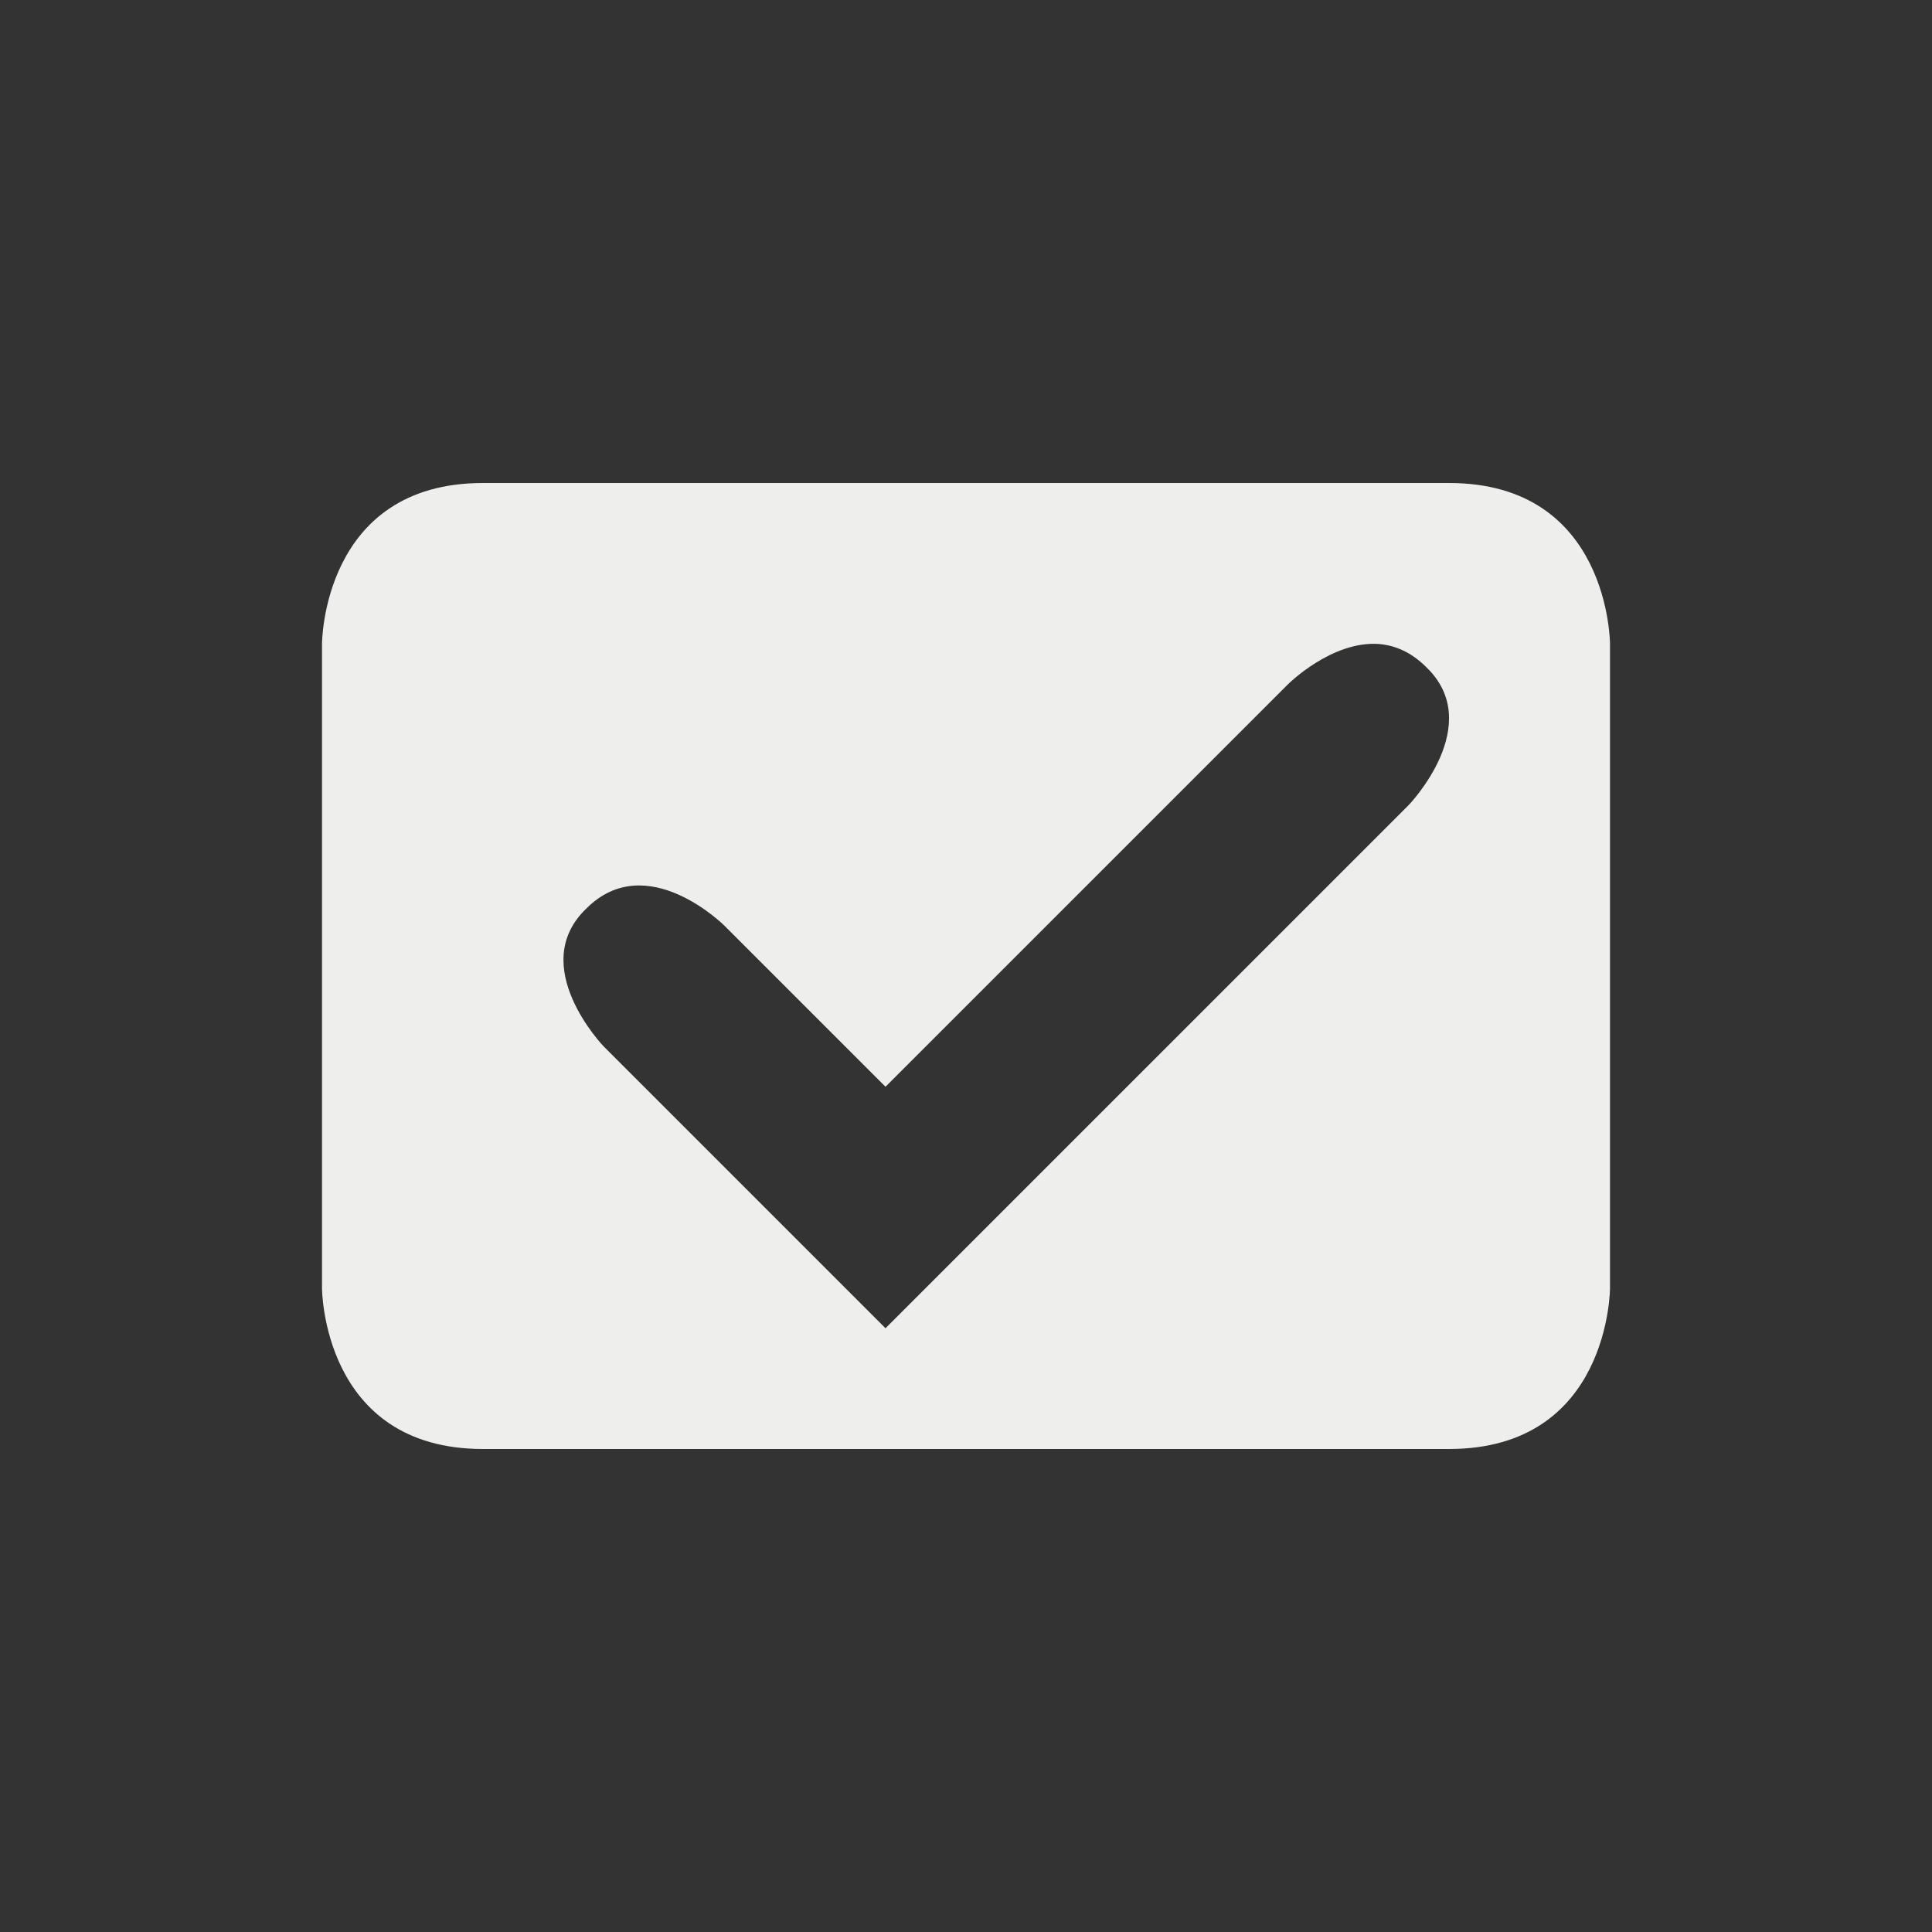 <svg xmlns="http://www.w3.org/2000/svg" width="24" height="24" version="1.1">
 <rect width="100%" height="100%" fill="#333333" stroke="none"/>
 <defs>
  <style id="current-color-scheme" type="text/css">
   .ColorScheme-Text { color:#eeeeec; } .ColorScheme-Highlight { color:#367bf0; } .ColorScheme-NeutralText { color:#ffcc44; } .ColorScheme-PositiveText { color:#3db47e; } .ColorScheme-NegativeText { color:#dd4747; }
  </style>
 </defs>
 <g transform="translate(4,4)">
  <path style="fill:currentColor" class="ColorScheme-Text" d="M 2,2 C 0,2 0,4 0,4 V 12 C 0,12 0,14 2,14 H 14 C 16,14 16,12 16,12 V 4 C 16,4 16,2 14,2 Z M 13.131,4 C 13.327,4.017 13.527,4.098 13.715,4.285 14.465,5 13.5,6 13.5,6 L 7,12.5 3.5,9 C 3.5,9 2.535,8 3.285,7.285 4.035,6.535 5,7.5 5,7.5 L 7,9.5 12,4.5 C 12,4.5 12.543,3.957 13.131,4 Z"/>
 </g>
</svg>
